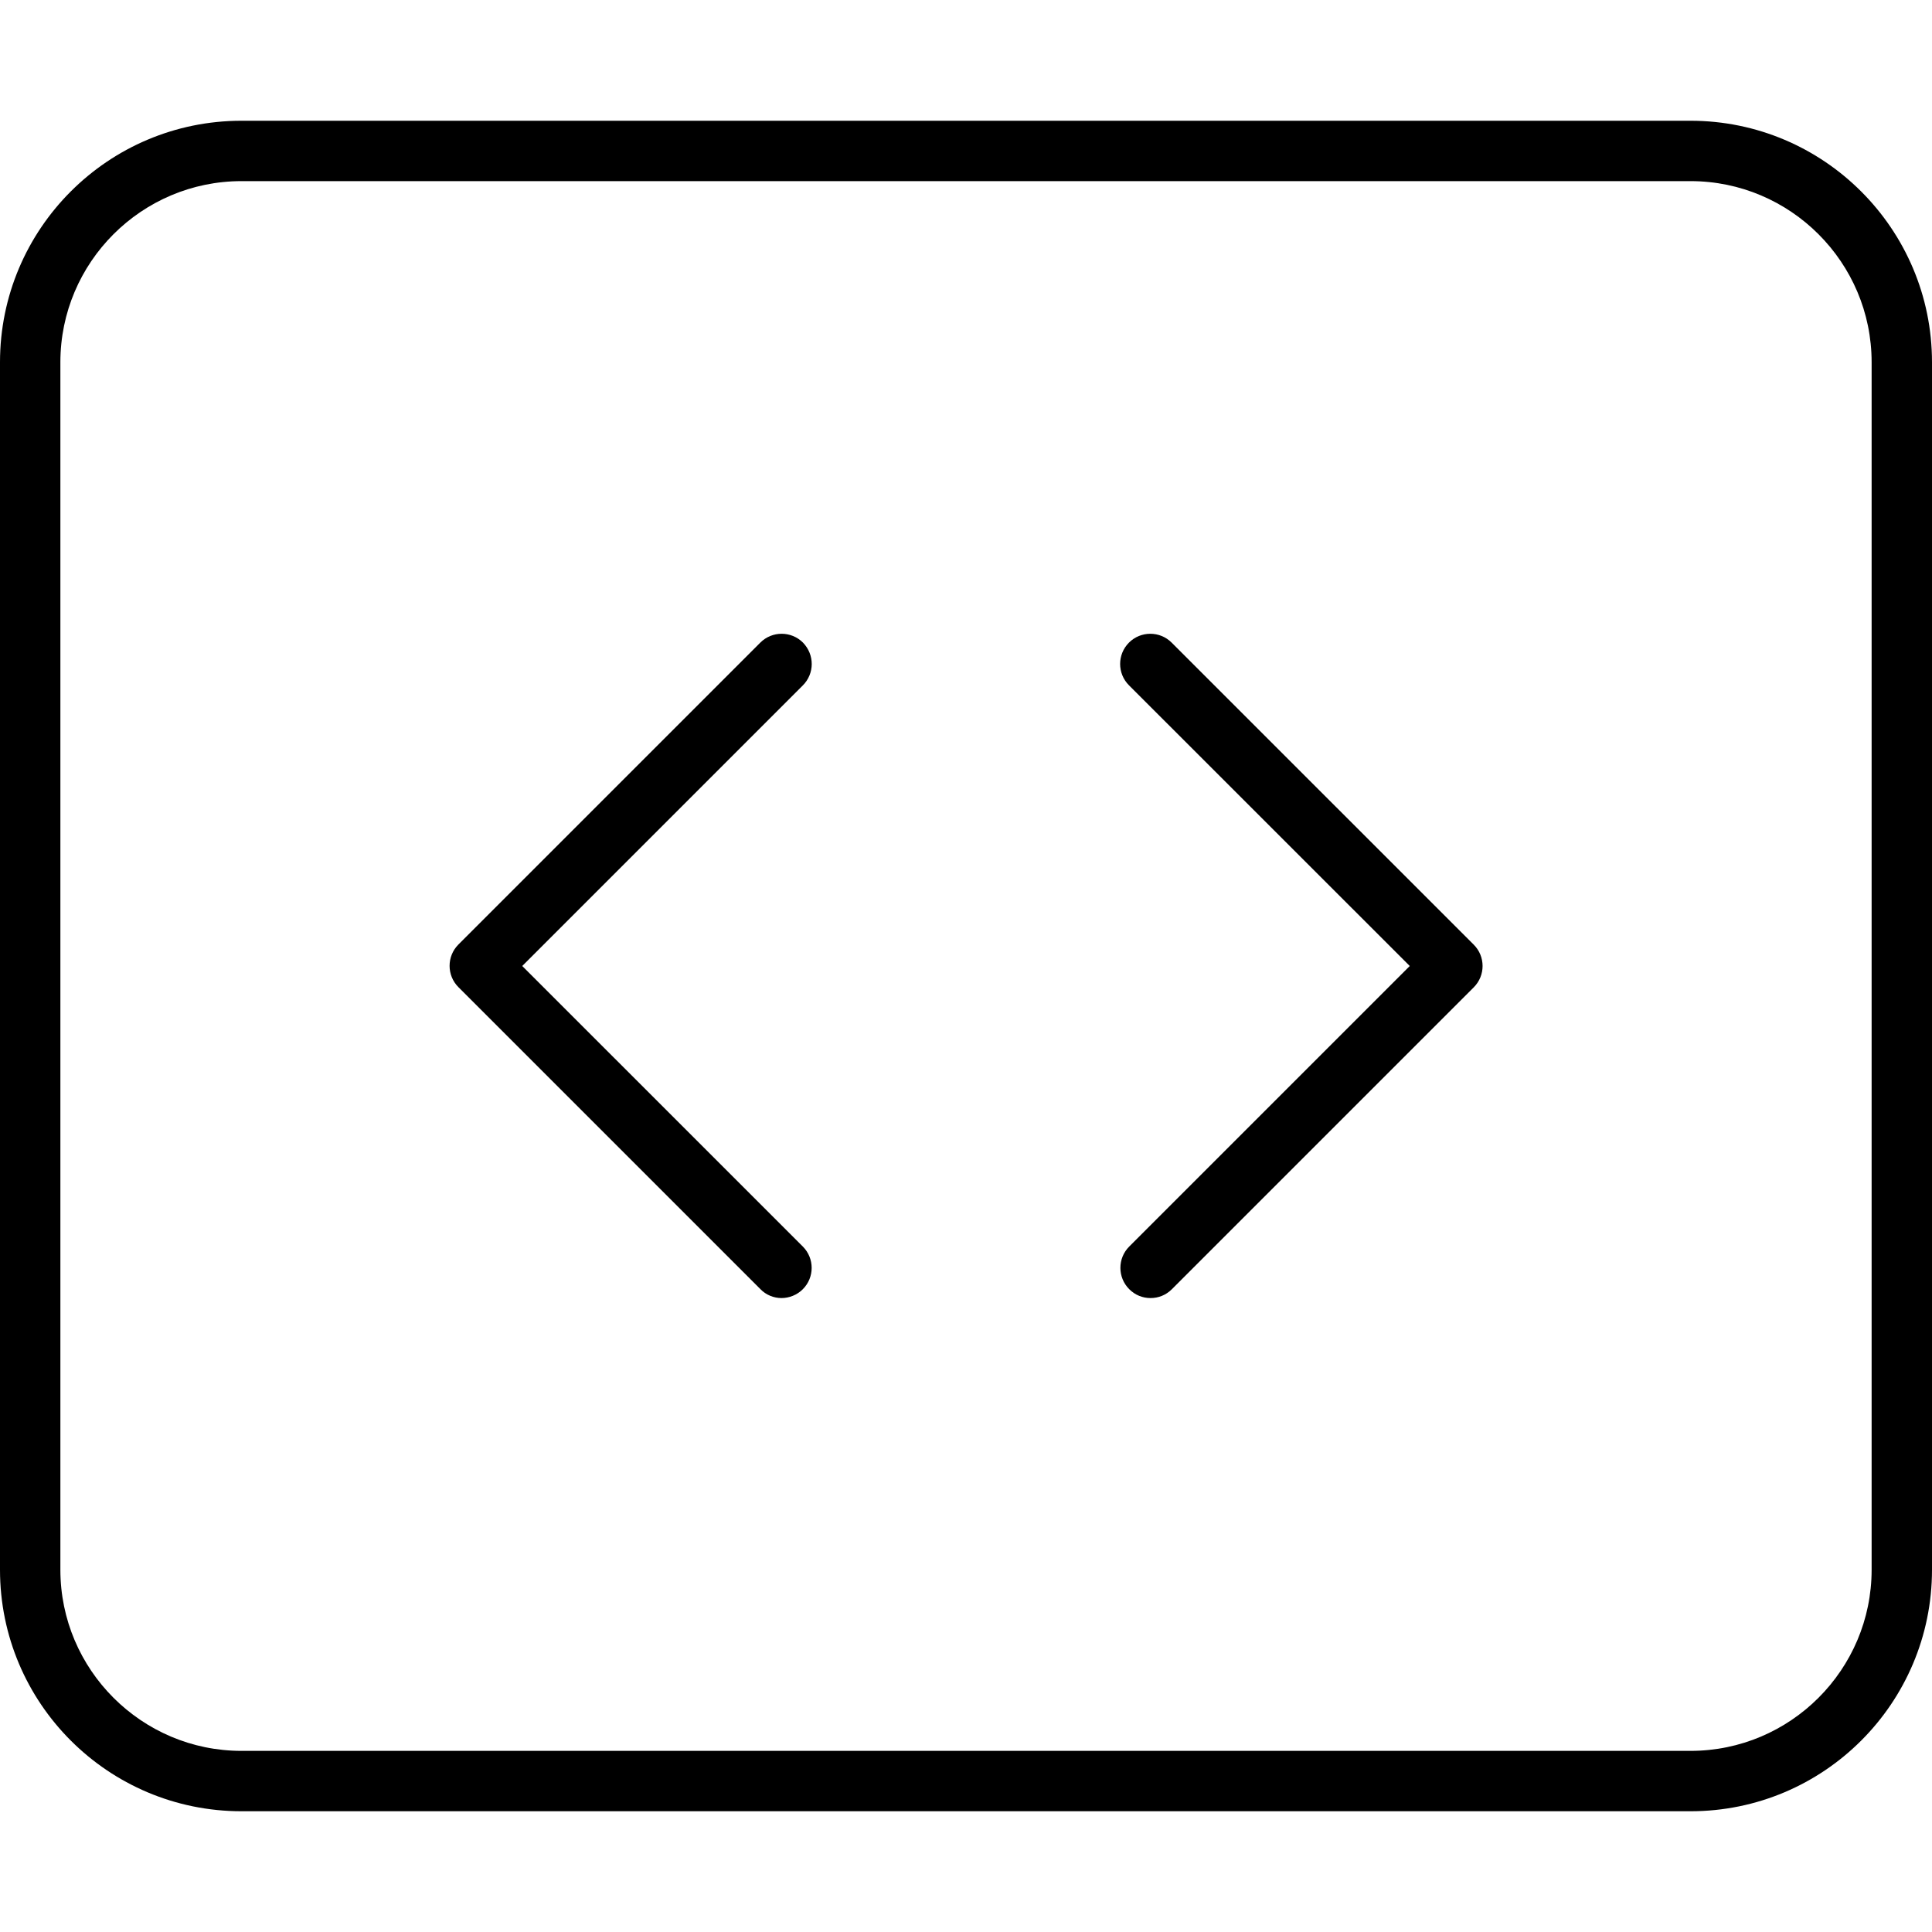 <svg xmlns="http://www.w3.org/2000/svg" viewBox="0 0 512 512"><!--! Font Awesome Pro 6.0.0-alpha3 by @fontawesome - https://fontawesome.com License - https://fontawesome.com/license (Commercial License) --><path d="M448 32H64C28.65 32 0 60.66 0 96v320c0 35.34 28.65 64 64 64h384c35.35 0 64-28.66 64-64V96C512 60.66 483.3 32 448 32zM496 416c0 26.47-21.53 48-48 48H64c-26.47 0-48-21.53-48-48V96c0-26.47 21.53-48 48-48h384c26.47 0 48 21.53 48 48V416zM212.8 170.3c-3.125-3.125-8.188-3.125-11.31 0l-80 80c-3.125 3.125-3.125 8.188 0 11.31l80 80C203 343.2 205.1 344 207.1 344s4.094-.781 5.656-2.344c3.125-3.125 3.125-8.188 0-11.31L138.4 256l74.34-74.34C215.9 178.5 215.9 173.5 212.8 170.3zM310.5 170.3c-3.125-3.125-8.188-3.125-11.31 0s-3.125 8.188 0 11.31L373.6 256l-74.34 74.34c-3.125 3.125-3.125 8.188 0 11.31C300.8 343.2 302.8 344 304.9 344s4.094-.781 5.656-2.344l80-80c3.125-3.125 3.125-8.188 0-11.31L310.5 170.3z"/></svg>